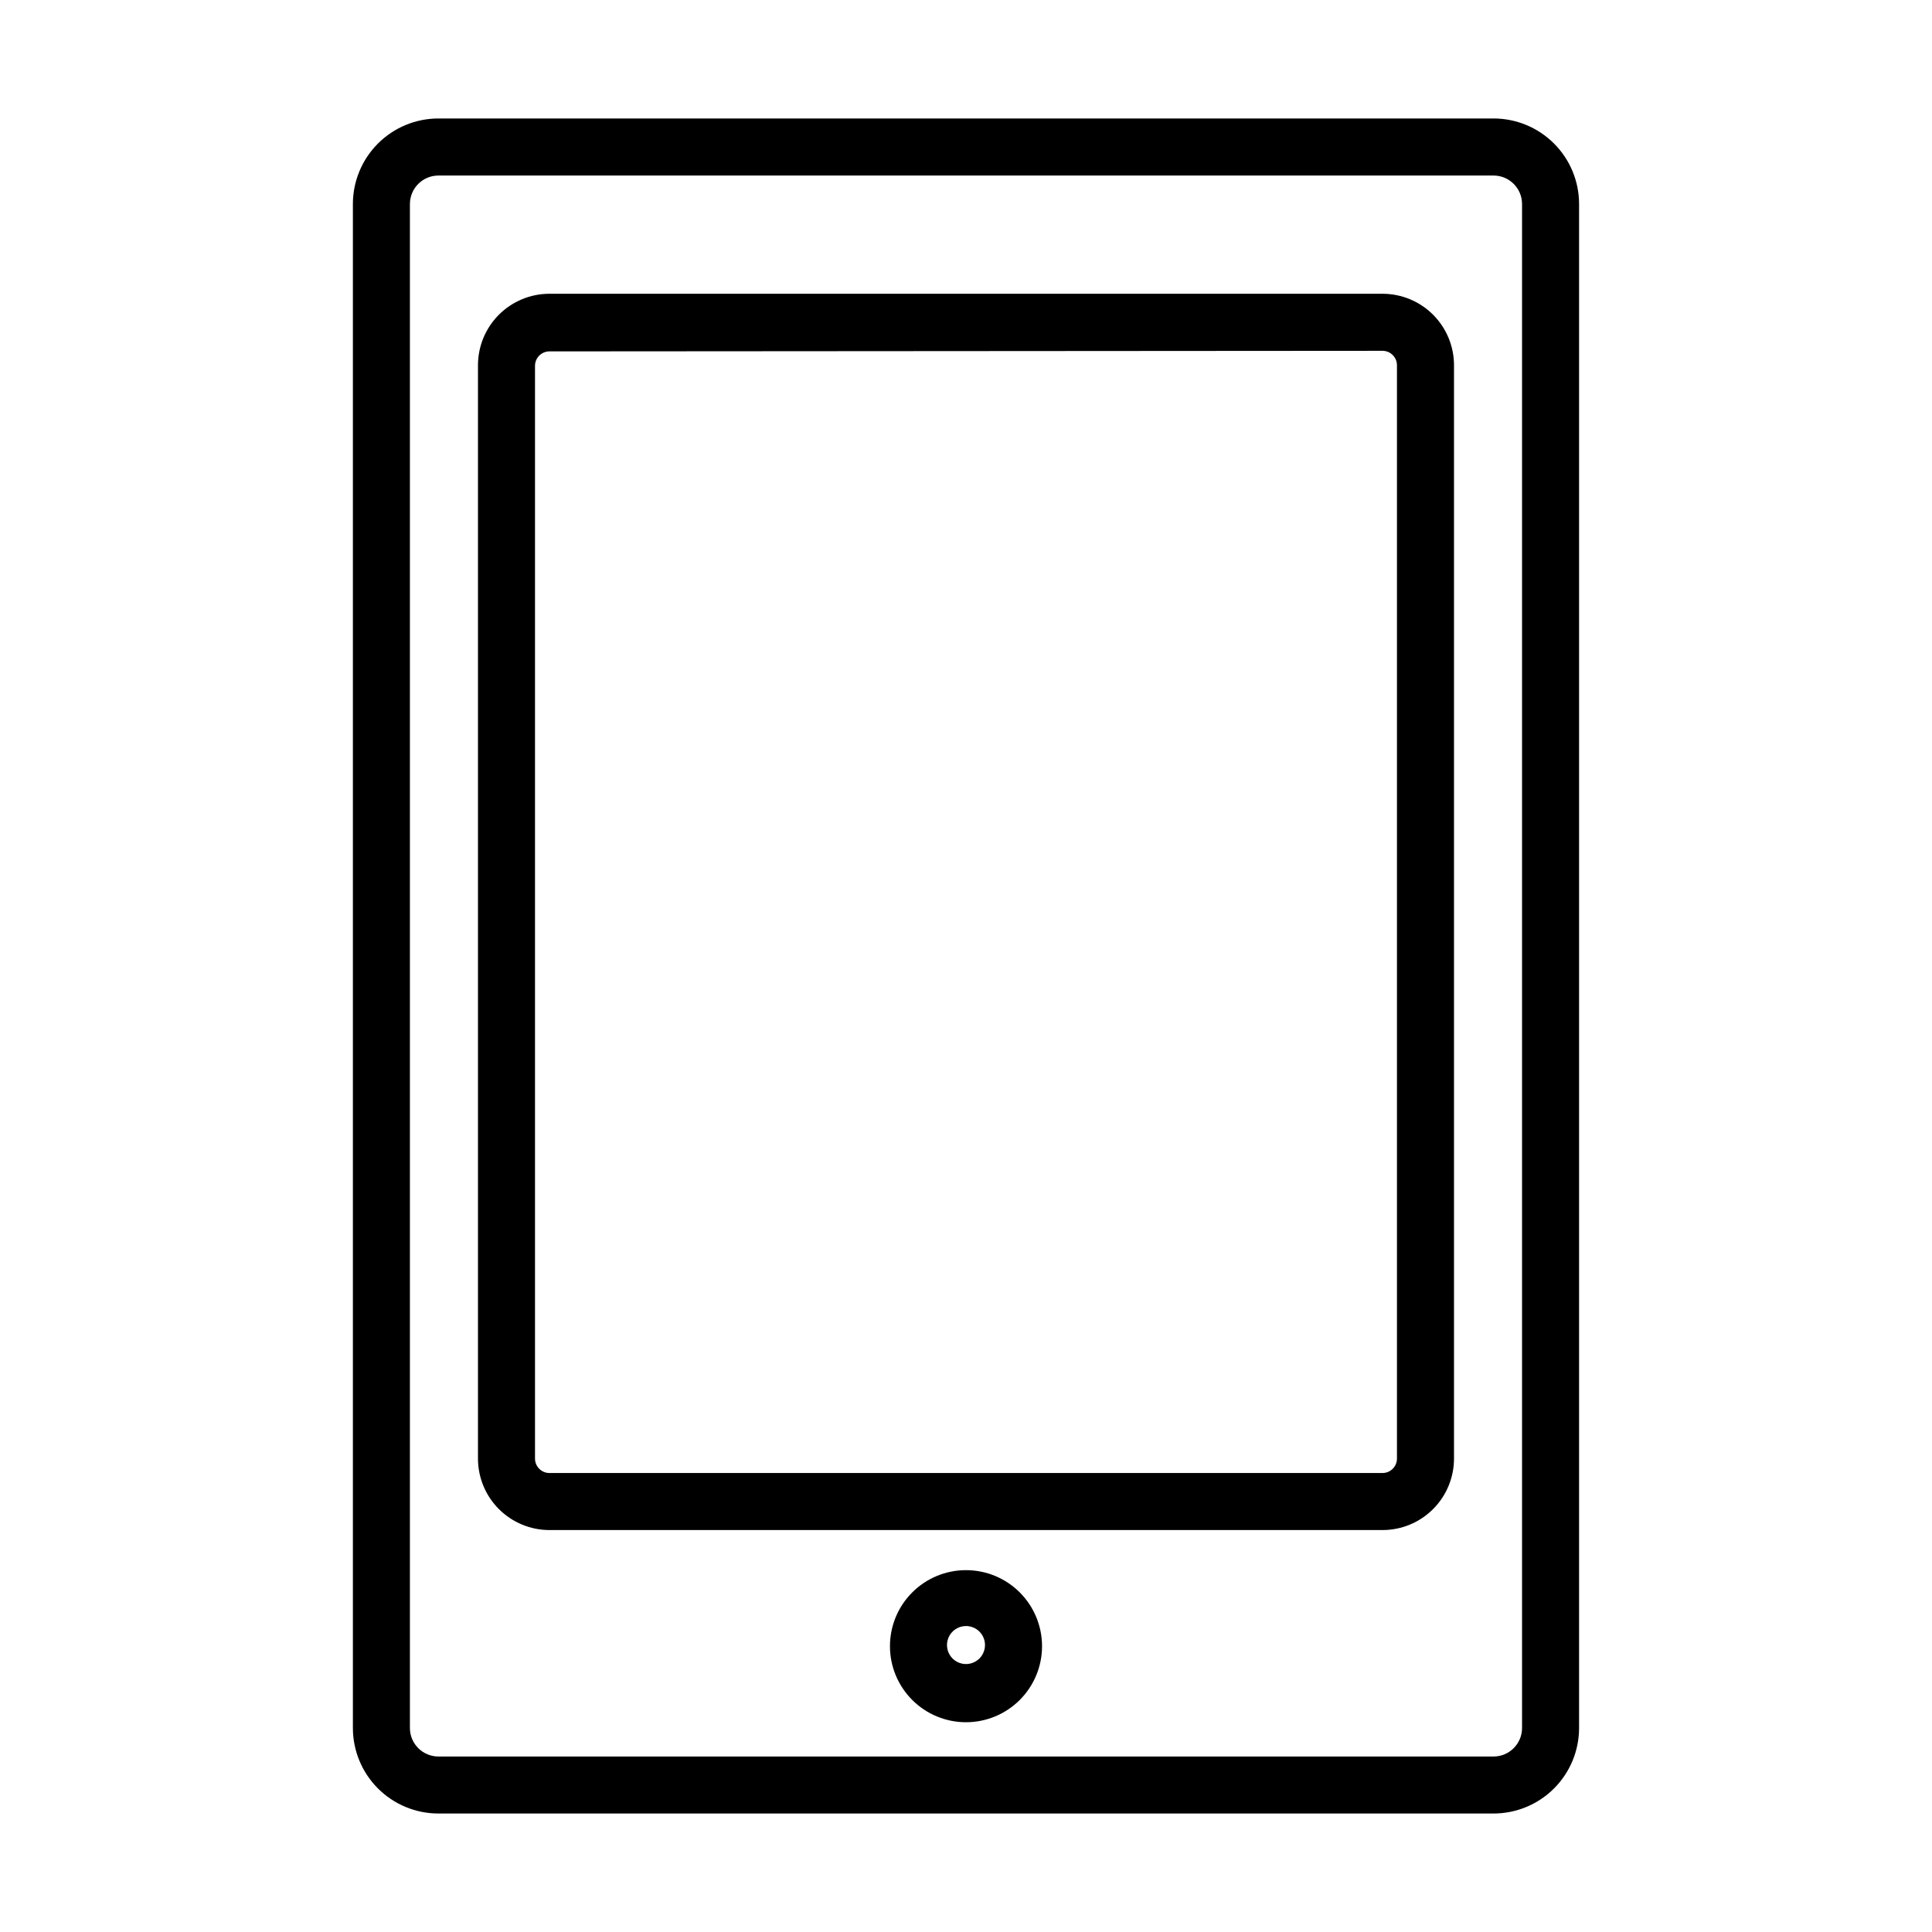<?xml version="1.0" encoding="UTF-8"?>
<!-- Uploaded to: ICON Repo, www.svgrepo.com, Generator: ICON Repo Mixer Tools -->
<svg fill="#000000" width="800px" height="800px" version="1.1" viewBox="144 144 512 512" xmlns="http://www.w3.org/2000/svg">
 <g>
  <path d="m539.8 624.6h-279.61c-6.012 0-11.781-2.391-16.031-6.641-4.25-4.254-6.641-10.02-6.641-16.031v-403.86c0-6.012 2.391-11.777 6.641-16.031 4.25-4.25 10.02-6.641 16.031-6.641h279.61c6.016 0 11.781 2.391 16.031 6.641 4.254 4.254 6.641 10.02 6.641 16.031v403.86c0 6.012-2.387 11.777-6.641 16.031-4.25 4.25-10.016 6.641-16.031 6.641zm-279.61-434.08c-4.172 0-7.559 3.383-7.559 7.555v403.86c0 4.172 3.387 7.559 7.559 7.559h279.61c4.176 0 7.559-3.387 7.559-7.559v-403.86c0-4.172-3.383-7.555-7.559-7.555z"/>
  <path d="m510.38 549.48h-220.77c-5.023 0-9.84-1.996-13.395-5.551-3.551-3.551-5.547-8.371-5.547-13.395v-289.74c0-5.023 1.996-9.84 5.547-13.395 3.555-3.551 8.371-5.547 13.395-5.547h220.77c5.023 0 9.844 1.996 13.395 5.547 3.555 3.555 5.551 8.371 5.551 13.395v289.74c0 5.023-1.996 9.844-5.551 13.395-3.551 3.555-8.371 5.551-13.395 5.551zm-220.77-312.36c-2.113 0-3.828 1.715-3.828 3.828v289.59c0 2.113 1.715 3.828 3.828 3.828h220.77c2.113 0 3.828-1.715 3.828-3.828v-289.74c0-2.113-1.715-3.828-3.828-3.828z"/>
  <path d="m400 600.41c-5.348 0-10.473-2.125-14.25-5.902-3.781-3.781-5.902-8.906-5.902-14.25s2.121-10.473 5.902-14.25c3.777-3.781 8.902-5.902 14.25-5.902 5.344 0 10.469 2.121 14.25 5.902 3.777 3.777 5.902 8.906 5.902 14.25s-2.125 10.469-5.902 14.25c-3.781 3.777-8.906 5.902-14.25 5.902zm0-25.492c-2.039 0-3.875 1.227-4.656 3.109s-0.348 4.051 1.094 5.492c1.438 1.438 3.606 1.871 5.488 1.09 1.883-0.777 3.109-2.617 3.109-4.652 0-1.336-0.531-2.621-1.473-3.562-0.945-0.945-2.227-1.477-3.562-1.477z"/>
 </g>
</svg>